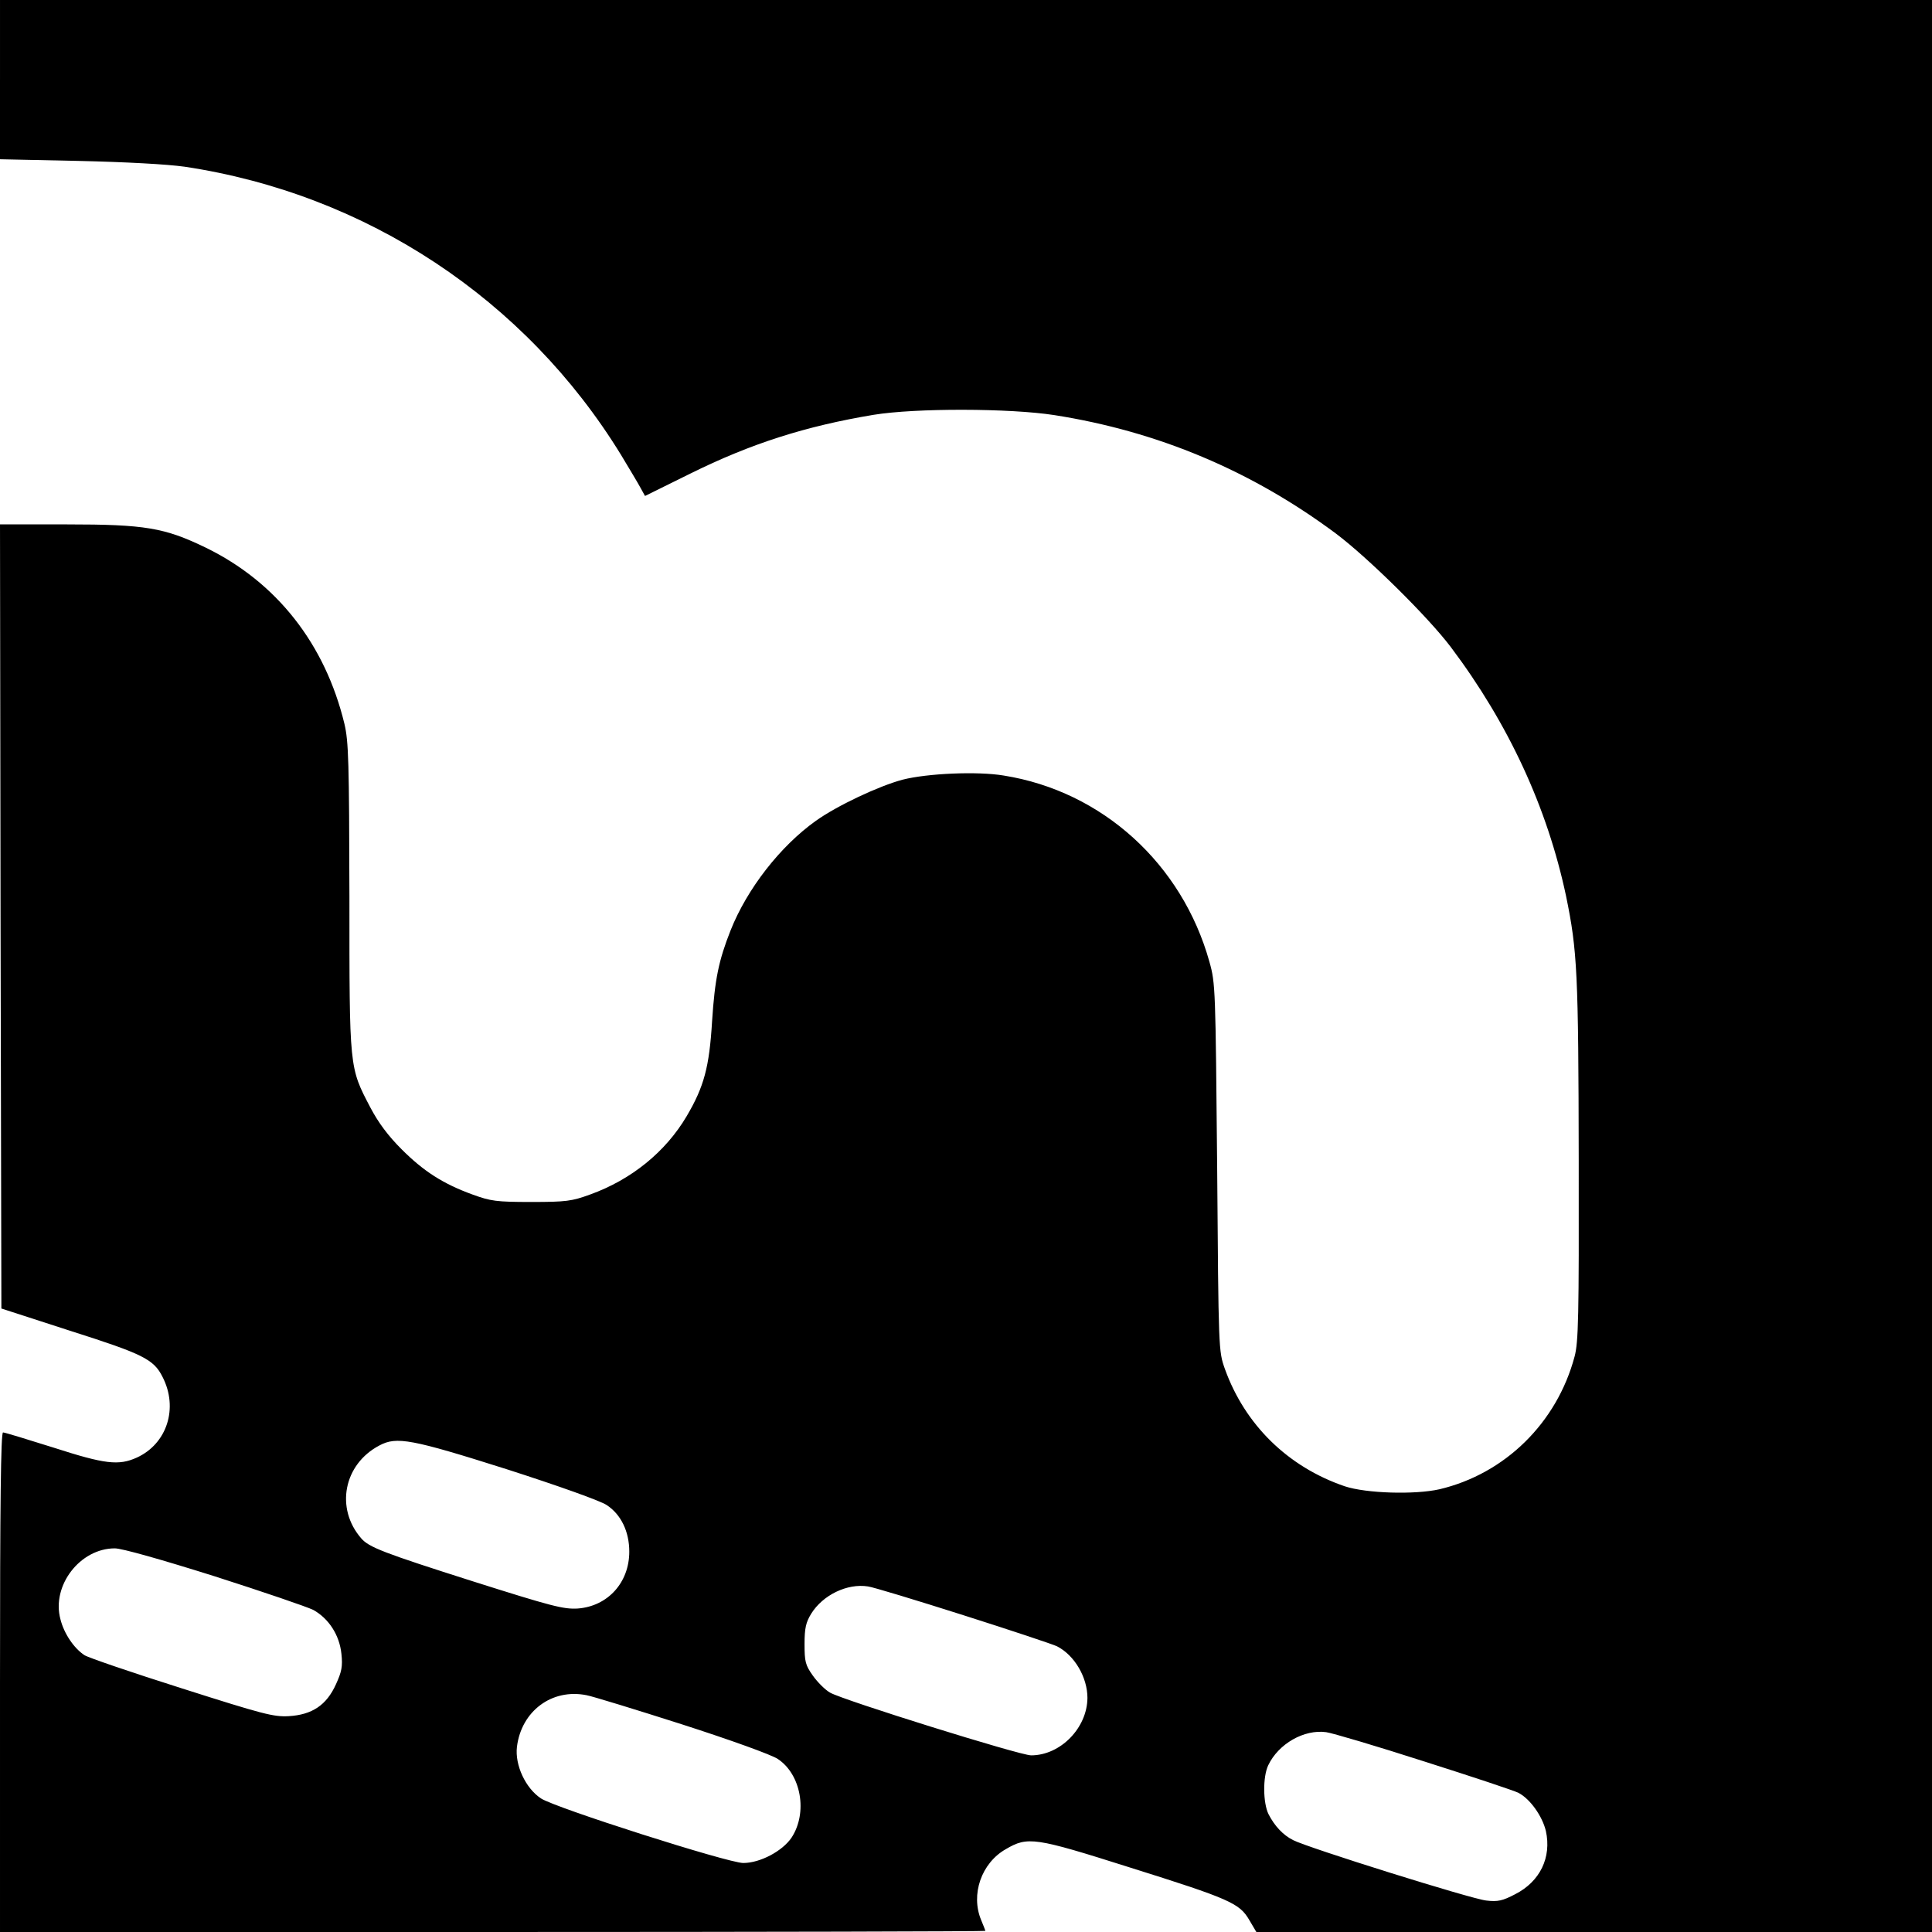 <?xml version="1.0" standalone="no"?>
<!DOCTYPE svg PUBLIC "-//W3C//DTD SVG 20010904//EN"
 "http://www.w3.org/TR/2001/REC-SVG-20010904/DTD/svg10.dtd">
<svg version="1.0" xmlns="http://www.w3.org/2000/svg"
 width="700pt" height="700pt" viewBox="0 0 700 700"
 preserveAspectRatio="xMidYMid meet">
<g transform="translate(0,700) scale(0.1,-0.1)"
fill="#000000" stroke="none">
<path d="M0 6711 l0 -288 283 -6 c175 -4 321 -12 386 -21 659 -99 1235 -480
1581 -1044 30 -50 62 -103 71 -120 l16 -29 164 81 c220 109 418 172 664 213
153 25 494 24 655 -1 376 -59 715 -202 1020 -429 116 -87 335 -303 417 -412
209 -278 349 -581 417 -901 41 -199 45 -278 46 -959 1 -567 -1 -658 -15 -710
-64 -240 -252 -425 -490 -481 -89 -20 -265 -15 -343 11 -205 70 -361 222 -434
425 -23 65 -23 66 -28 730 -6 648 -6 667 -28 745 -99 355 -388 618 -745 675
-95 16 -277 8 -367 -15 -86 -23 -237 -94 -314 -149 -129 -92 -249 -246 -309
-397 -43 -109 -57 -176 -67 -329 -10 -166 -29 -237 -92 -344 -76 -129 -200
-230 -350 -284 -66 -24 -86 -27 -213 -27 -127 0 -147 3 -213 27 -107 39 -177
84 -257 164 -49 49 -84 96 -113 151 -77 147 -76 138 -76 763 -1 491 -3 563
-18 627 -70 290 -246 514 -503 639 -149 72 -219 84 -503 84 l-242 0 2 -1421 3
-1420 250 -81 c264 -84 302 -103 334 -167 58 -113 16 -242 -93 -292 -66 -30
-116 -24 -302 36 -95 30 -177 55 -183 55 -8 0 -11 -257 -11 -905 l0 -905 1785
0 c982 0 1785 2 1785 4 0 2 -7 20 -15 39 -39 93 1 207 89 257 80 47 105 43
449 -66 363 -114 398 -130 433 -190 l26 -44 1224 0 1224 0 0 3500 0 3500
-3500 0 -3500 0 0 -289z m1835 -5034 c187 -60 341 -115 363 -130 52 -34 82
-96 82 -169 0 -112 -78 -198 -187 -206 -51 -3 -94 8 -378 98 -327 104 -378
124 -406 156 -95 109 -64 269 66 337 62 33 116 23 460 -86z m-1058 -388 c175
-56 336 -111 358 -122 56 -31 95 -91 102 -159 5 -46 1 -65 -20 -111 -34 -75
-86 -110 -171 -115 -55 -3 -93 7 -388 101 -180 57 -338 111 -352 120 -38 25
-74 78 -87 130 -33 122 71 257 197 257 26 0 167 -40 361 -101z m2713 -141
c173 -55 326 -106 340 -113 64 -33 110 -113 110 -187 -1 -109 -98 -208 -204
-208 -41 0 -681 200 -728 227 -18 10 -46 38 -63 62 -27 38 -30 51 -30 114 0
58 5 79 24 110 42 68 131 111 206 99 17 -2 172 -49 345 -104z m-1018 -396
c174 -56 324 -110 346 -125 85 -56 109 -195 50 -285 -33 -49 -114 -92 -175
-92 -55 0 -682 200 -733 234 -56 37 -95 121 -87 187 16 129 126 212 252 187
22 -4 178 -52 347 -106z m2688 -134 c173 -55 327 -106 342 -114 42 -22 86 -84
99 -138 21 -96 -21 -183 -111 -229 -46 -24 -63 -28 -105 -23 -52 5 -649 192
-700 219 -36 18 -67 51 -89 94 -20 41 -21 135 -1 177 37 78 130 131 210 120
22 -3 181 -50 355 -106z"/>
</g>
</svg>
